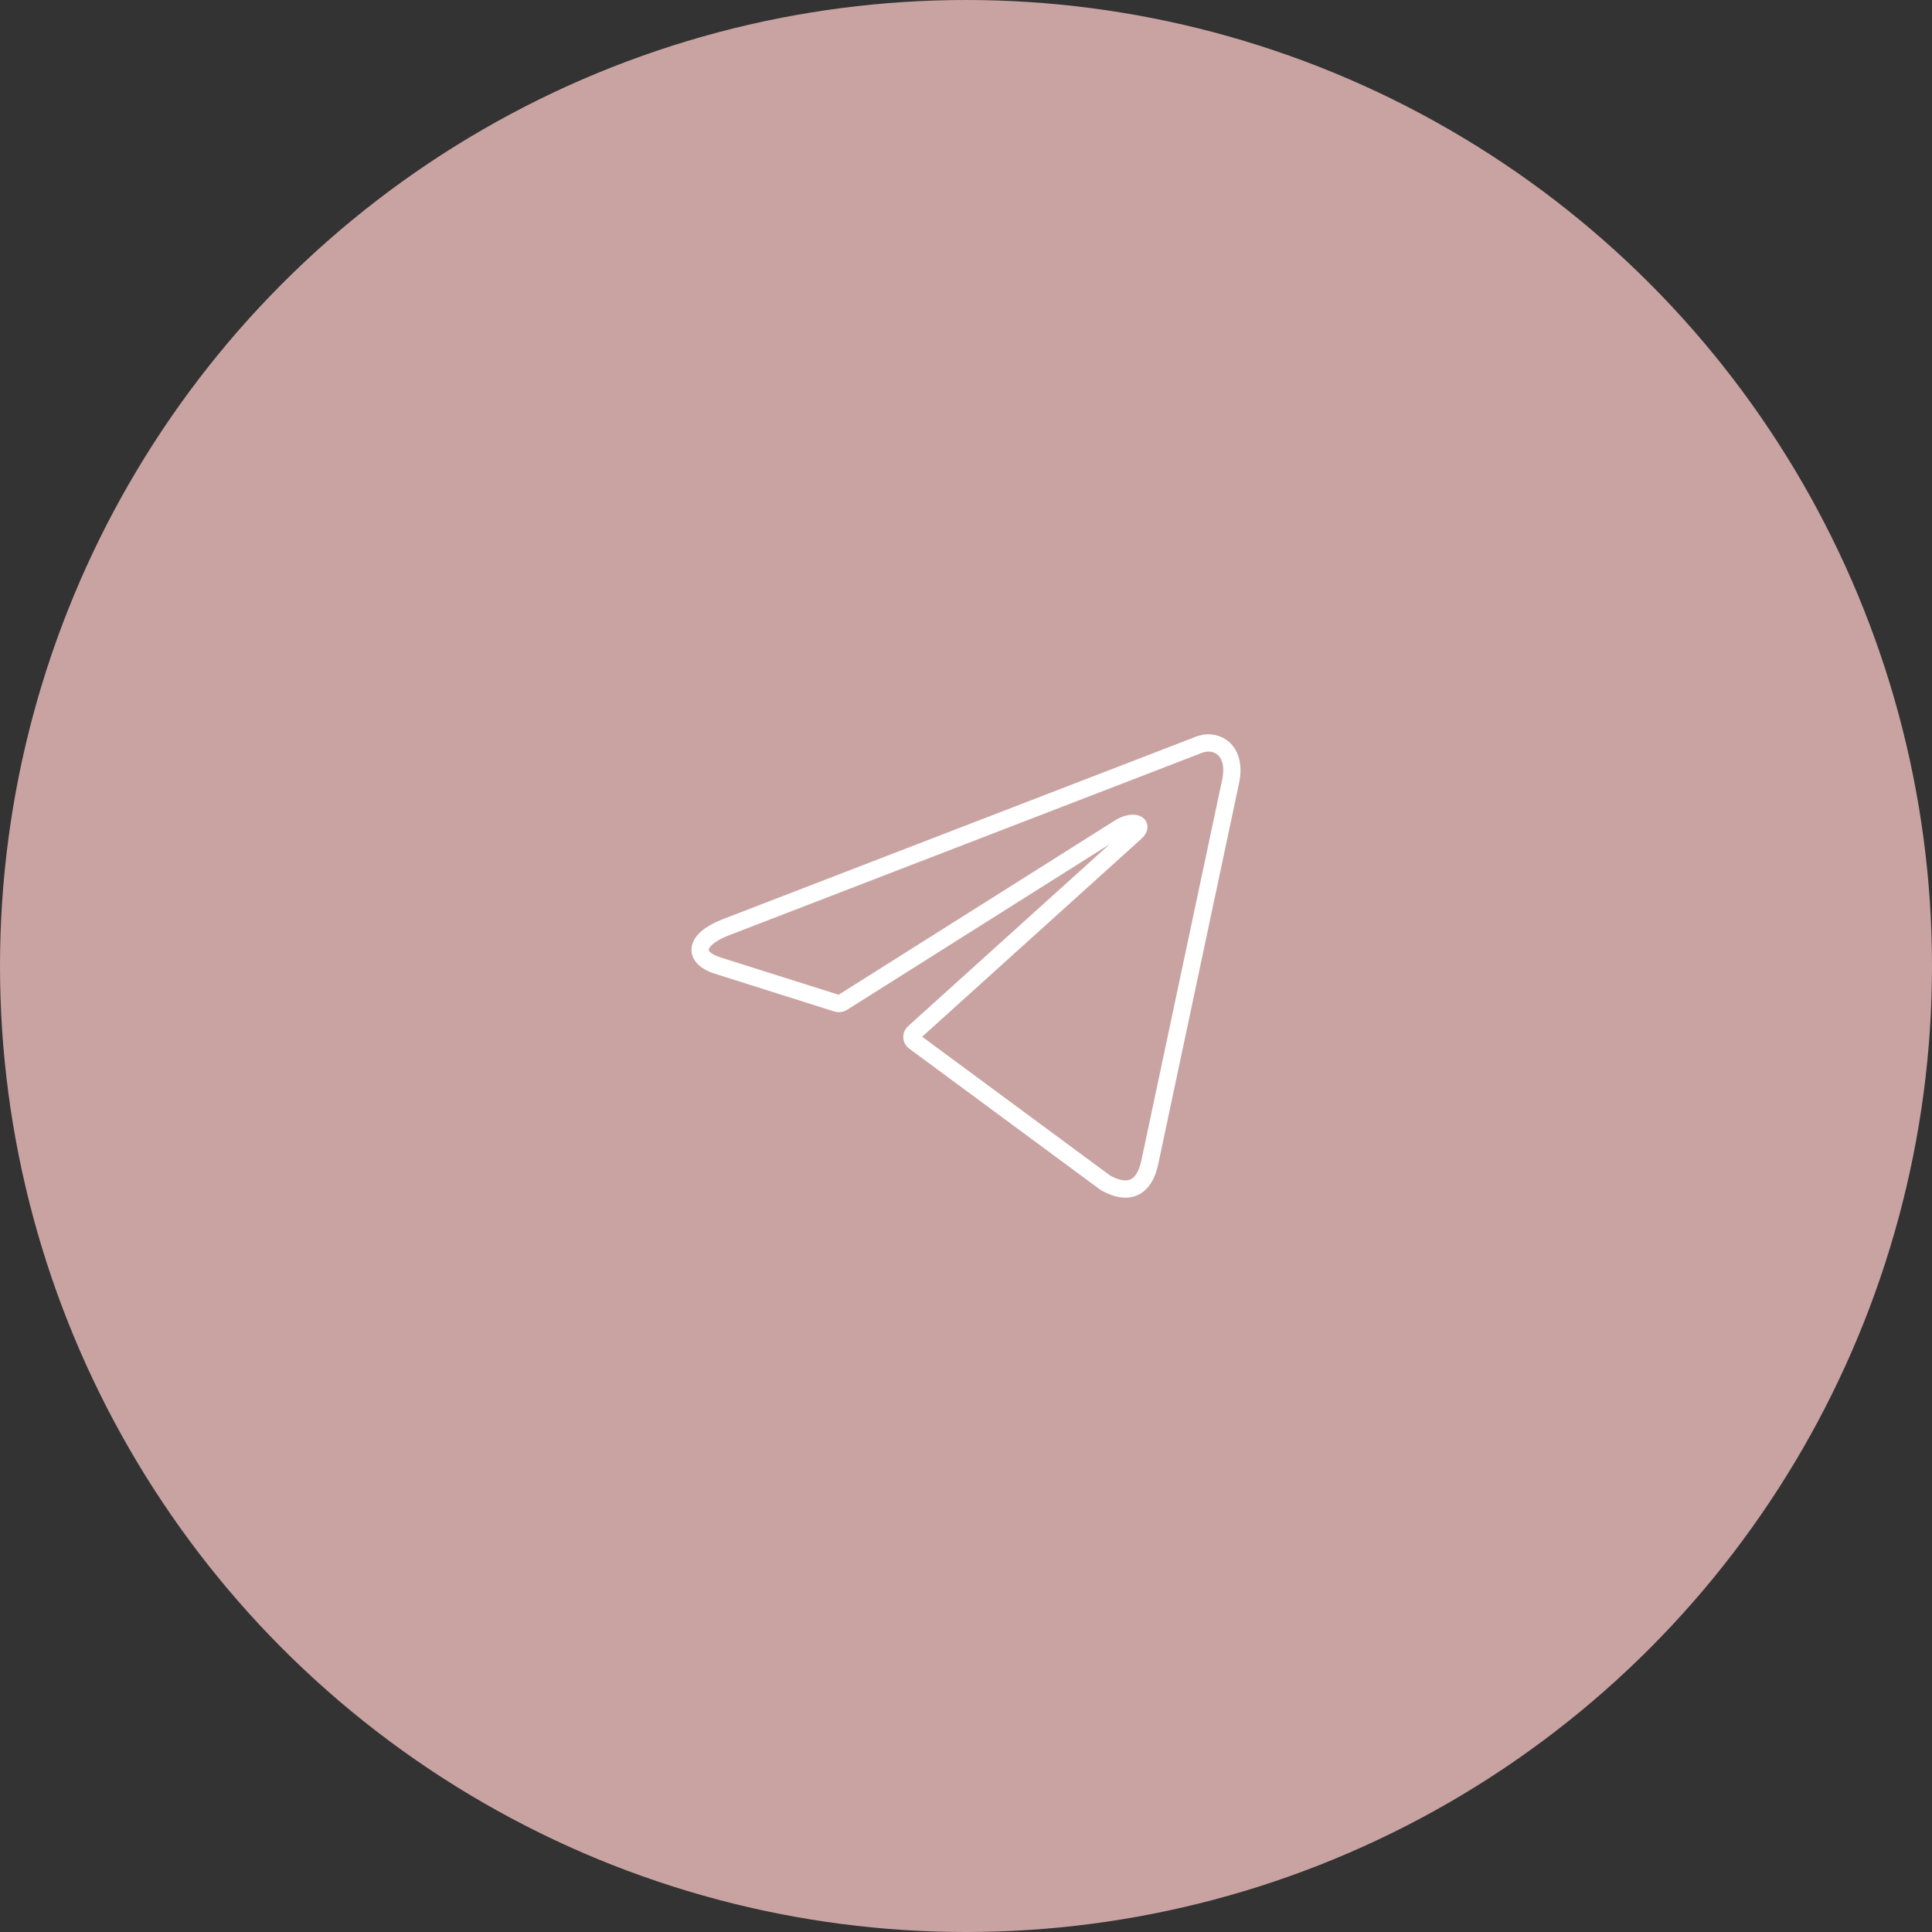 <?xml version="1.0" encoding="UTF-8"?> <svg xmlns="http://www.w3.org/2000/svg" width="112" height="112" viewBox="0 0 112 112" fill="none"><rect x="0" y="0" width="112" height="112" fill="#333333" stroke="none"/> <circle cx="56" cy="56" r="55.5" fill="#C9A3A2" stroke="#C9A3A2"></circle> <path d="M70.025 43.066C70.975 43.066 71.692 43.9 71.308 45.45L66.658 67.366C66.333 68.925 65.392 69.3 64.092 68.575L53 60.383C52.957 60.352 52.922 60.312 52.898 60.264C52.874 60.217 52.861 60.165 52.861 60.112C52.861 60.059 52.874 60.007 52.898 59.96C52.922 59.913 52.957 59.872 53 59.841L65.808 48.275C66.392 47.758 65.683 47.508 64.917 47.975L48.842 58.116C48.793 58.148 48.738 58.169 48.68 58.176C48.622 58.183 48.563 58.177 48.508 58.158L41.683 56C40.167 55.558 40.167 54.516 42.025 53.775L69.333 43.241C69.55 43.138 69.785 43.078 70.025 43.066V43.066Z" stroke="white" stroke-linecap="round" stroke-linejoin="round"></path> </svg> 
